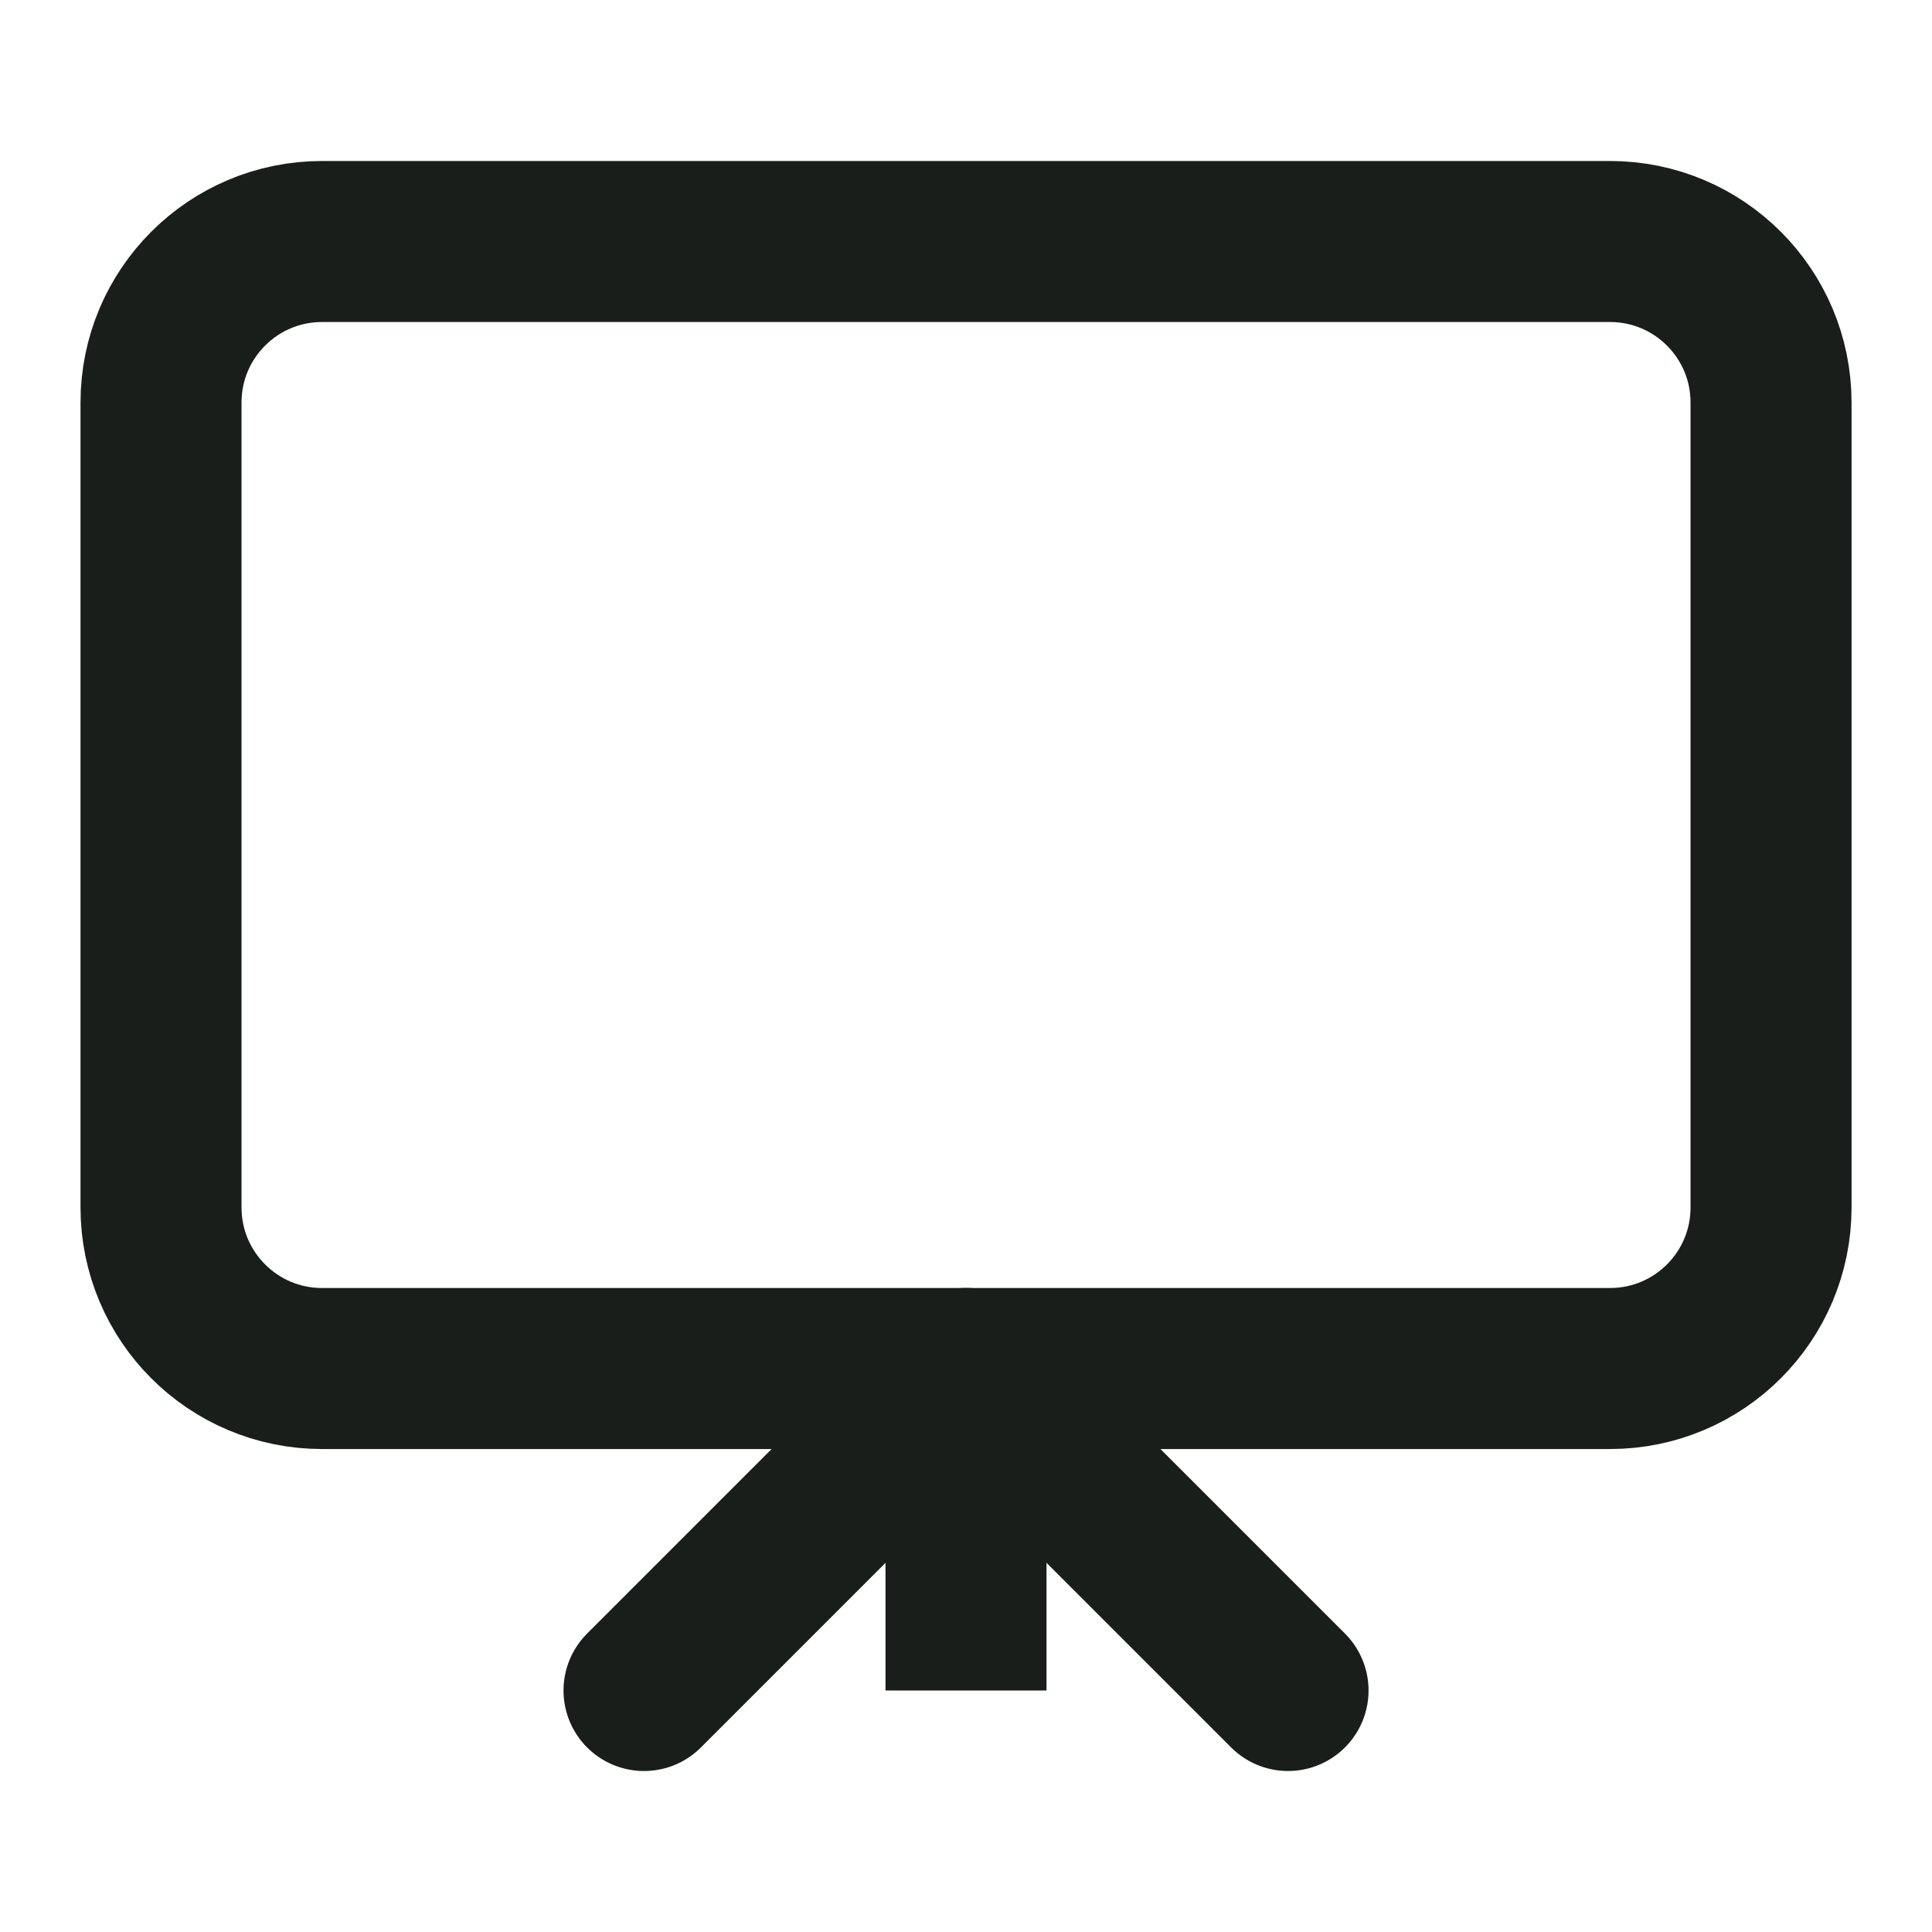 <svg width="32" height="32" viewBox="0 0 32 32" fill="none" xmlns="http://www.w3.org/2000/svg">
<path d="M26.667 4H5.334C3.861 4 2.667 5.194 2.667 6.667V20C2.667 21.473 3.861 22.667 5.334 22.667H26.667C28.14 22.667 29.334 21.473 29.334 20V6.667C29.334 5.194 28.14 4 26.667 4Z" stroke="#191E1B" stroke-width="2.667"/>
<path d="M10.667 28L16 22.666L21.334 28" stroke="#191E1B" stroke-width="2.667" stroke-linecap="round" stroke-linejoin="round"/>
<path d="M16 22.666V28" stroke="#191E1B" stroke-width="2.667"/>
</svg>
